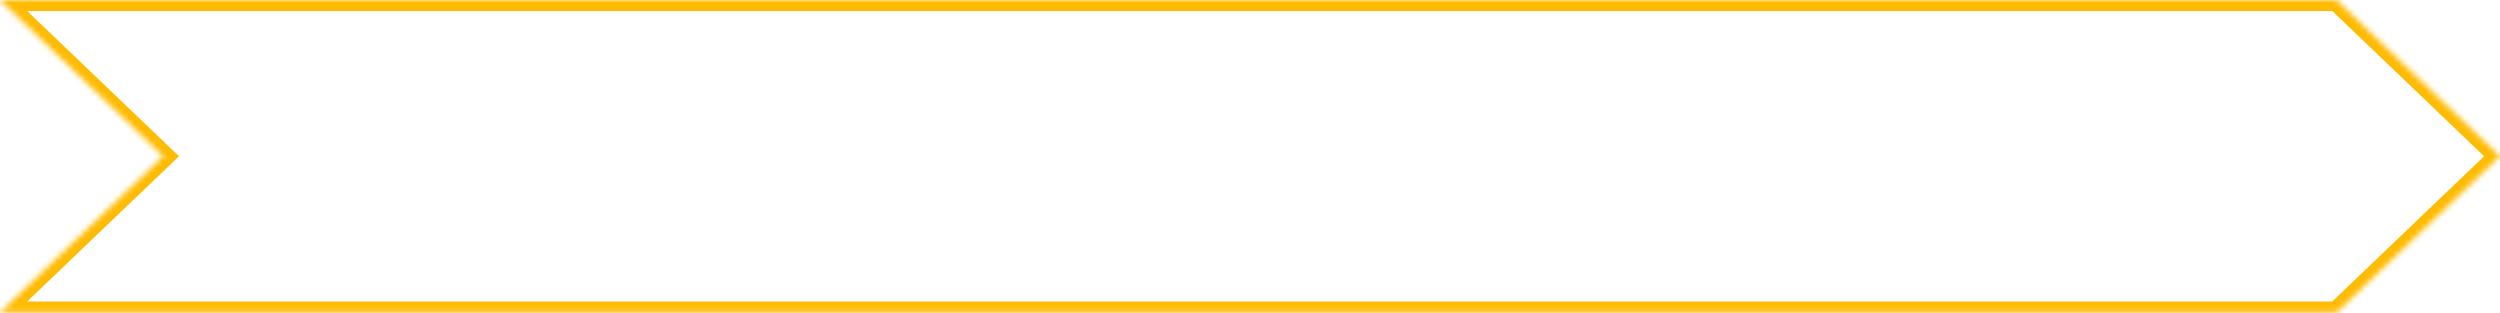 <svg width="455" height="57" viewBox="0 0 455 57" fill="none" xmlns="http://www.w3.org/2000/svg">
<mask id="path-1-inside-1_2624_2697" fill="white">
<path fill-rule="evenodd" clip-rule="evenodd" d="M425.273 0L455 28.438L425.273 56.875H0V56.833L29.682 28.438L0 0.042V0H425.273Z"/>
</mask>
<path d="M425.273 0L426.656 -1.445L426.076 -2H425.273V0ZM455 28.438L456.382 29.883L457.893 28.438L456.382 26.992L455 28.438ZM425.273 56.875V58.875H426.076L426.656 58.32L425.273 56.875ZM0 56.875H-2V58.875H0V56.875ZM0 56.833L-1.383 55.387L-2 55.978V56.833H0ZM29.682 28.438L31.065 29.883L32.575 28.438L31.065 26.992L29.682 28.438ZM0 0.042H-2V0.897L-1.383 1.488L0 0.042ZM0 0V-2H-2V0H0ZM423.891 1.445L453.617 29.883L456.382 26.992L426.656 -1.445L423.891 1.445ZM453.617 26.992L423.891 55.43L426.656 58.32L456.382 29.883L453.617 26.992ZM0 58.875H425.273V54.875H0V58.875ZM-2 56.833V56.875H2V56.833H-2ZM28.3 26.992L-1.383 55.387L1.383 58.278L31.065 29.883L28.3 26.992ZM-1.383 1.488L28.3 29.883L31.065 26.992L1.383 -1.403L-1.383 1.488ZM-2 0V0.042H2V0H-2ZM425.273 -2H0V2H425.273V-2Z" fill="#FFBB02" mask="url(#path-1-inside-1_2624_2697)"/>
</svg>
